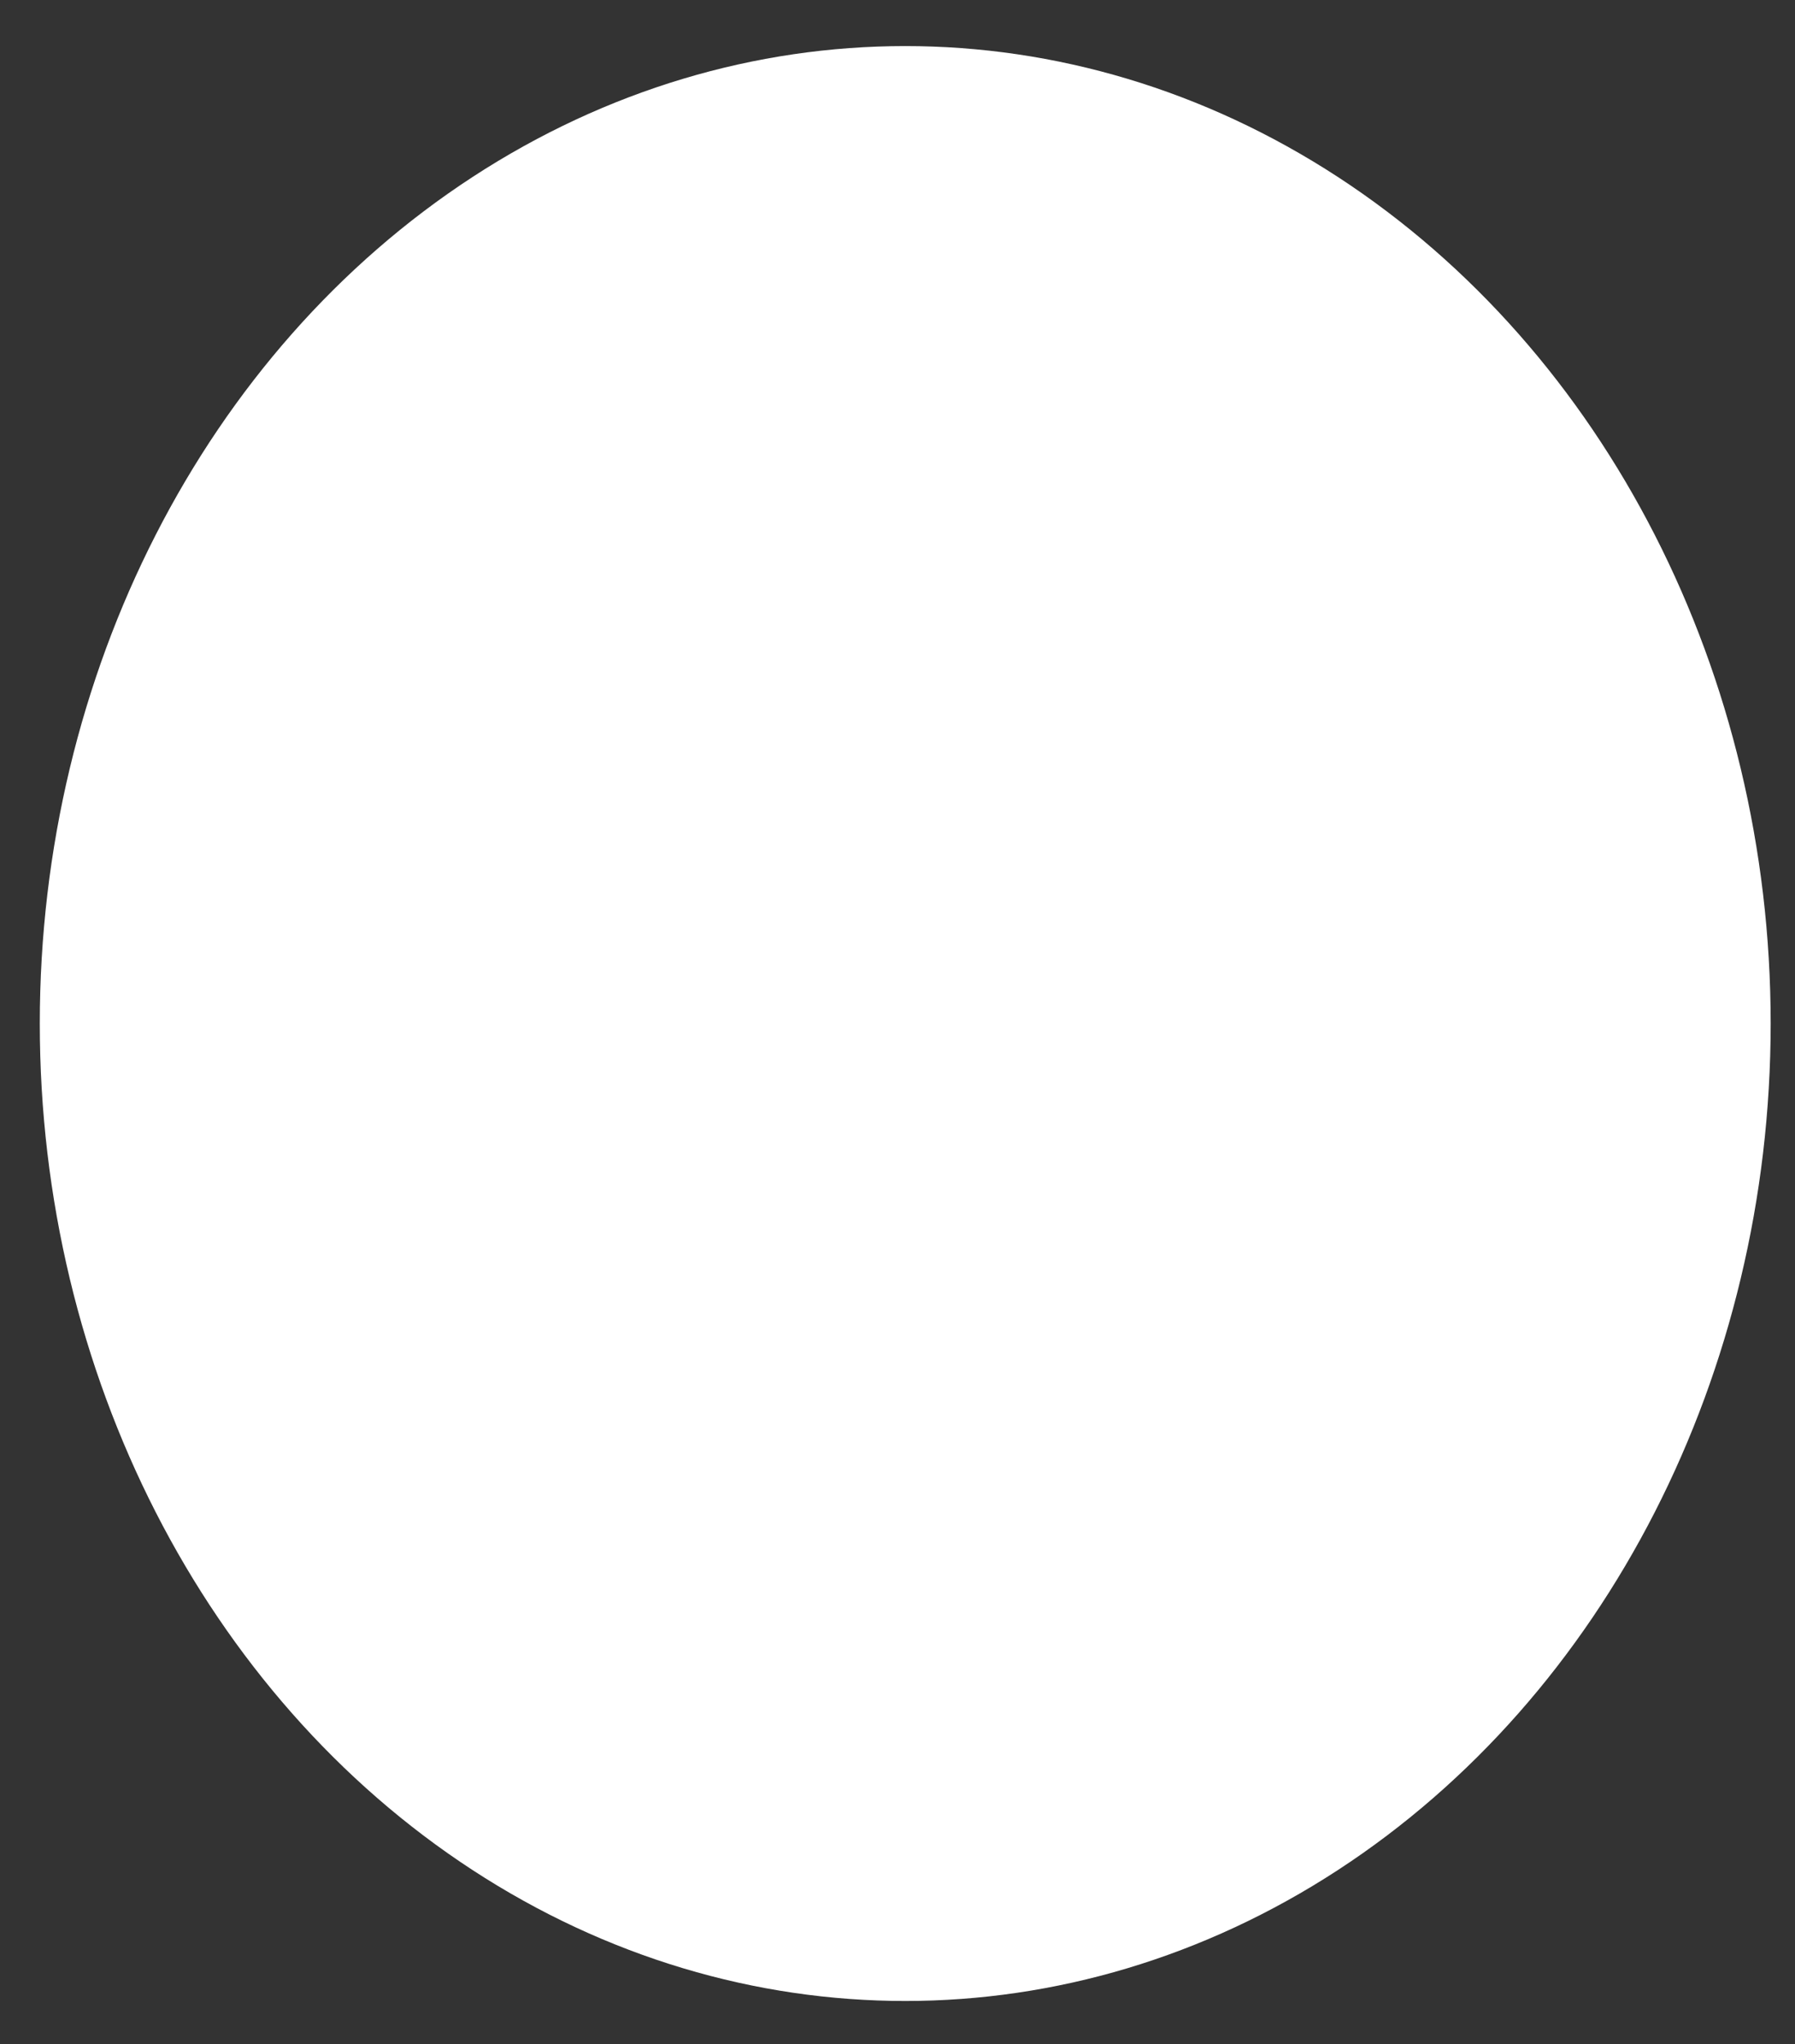 <?xml version="1.0" encoding="UTF-8"?> <svg xmlns="http://www.w3.org/2000/svg" width="36" height="41" viewBox="0 0 36 41" fill="none"><rect x="0" y="0" width="36" height="41" fill="#333333" stroke="none"/> <ellipse cx="18.155" cy="20.529" rx="17.357" ry="19.605" fill="white"></ellipse> </svg> 